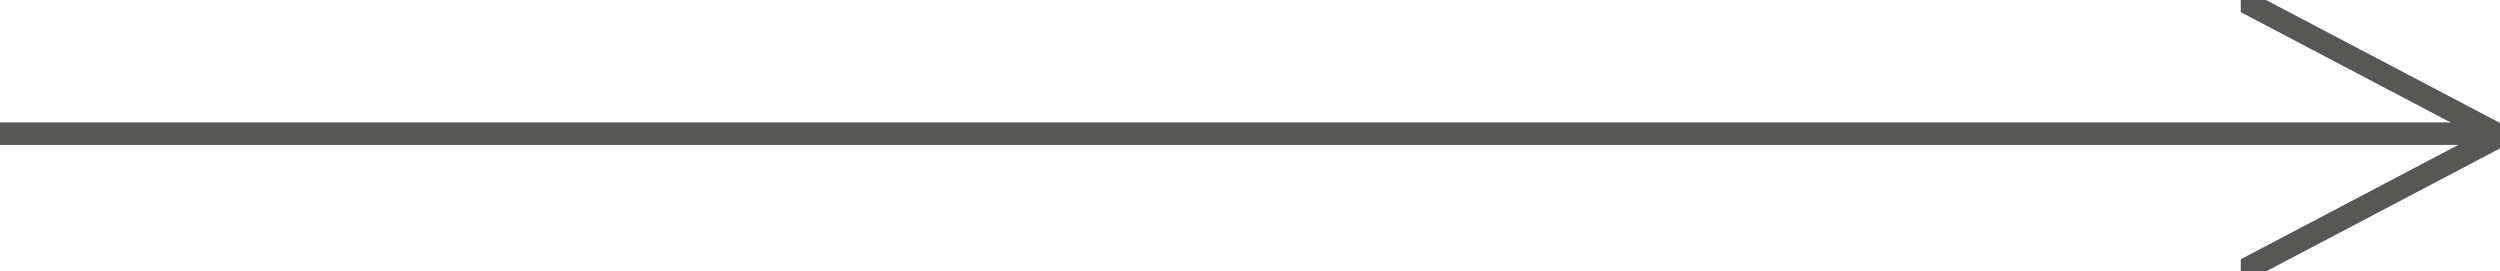 <svg xmlns="http://www.w3.org/2000/svg" width="111.011" height="12.052" viewBox="1023.5 1931.814 111.011 12.052"><g data-name="CompositeLayer"><path d="M1023.5 1937.75h110" stroke-linejoin="round" stroke-linecap="round" stroke="#575756" fill="transparent" data-name="Ligne 1"/><g data-name="Groupe 6"><g data-name="Groupe 5" transform="translate(1123 1931.68)" clip-path="url(&quot;#a&quot;)"><path d="m.048.134 11.464 6.025L.048 12.185" stroke-linejoin="round" stroke-linecap="round" stroke="#575756" fill="transparent" data-name="Tracé 3"/></g></g></g><defs><clipPath id="a"><path d="M0 0h11.813v12.32H0V0z" data-name="Rectangle 23"/></clipPath></defs></svg>